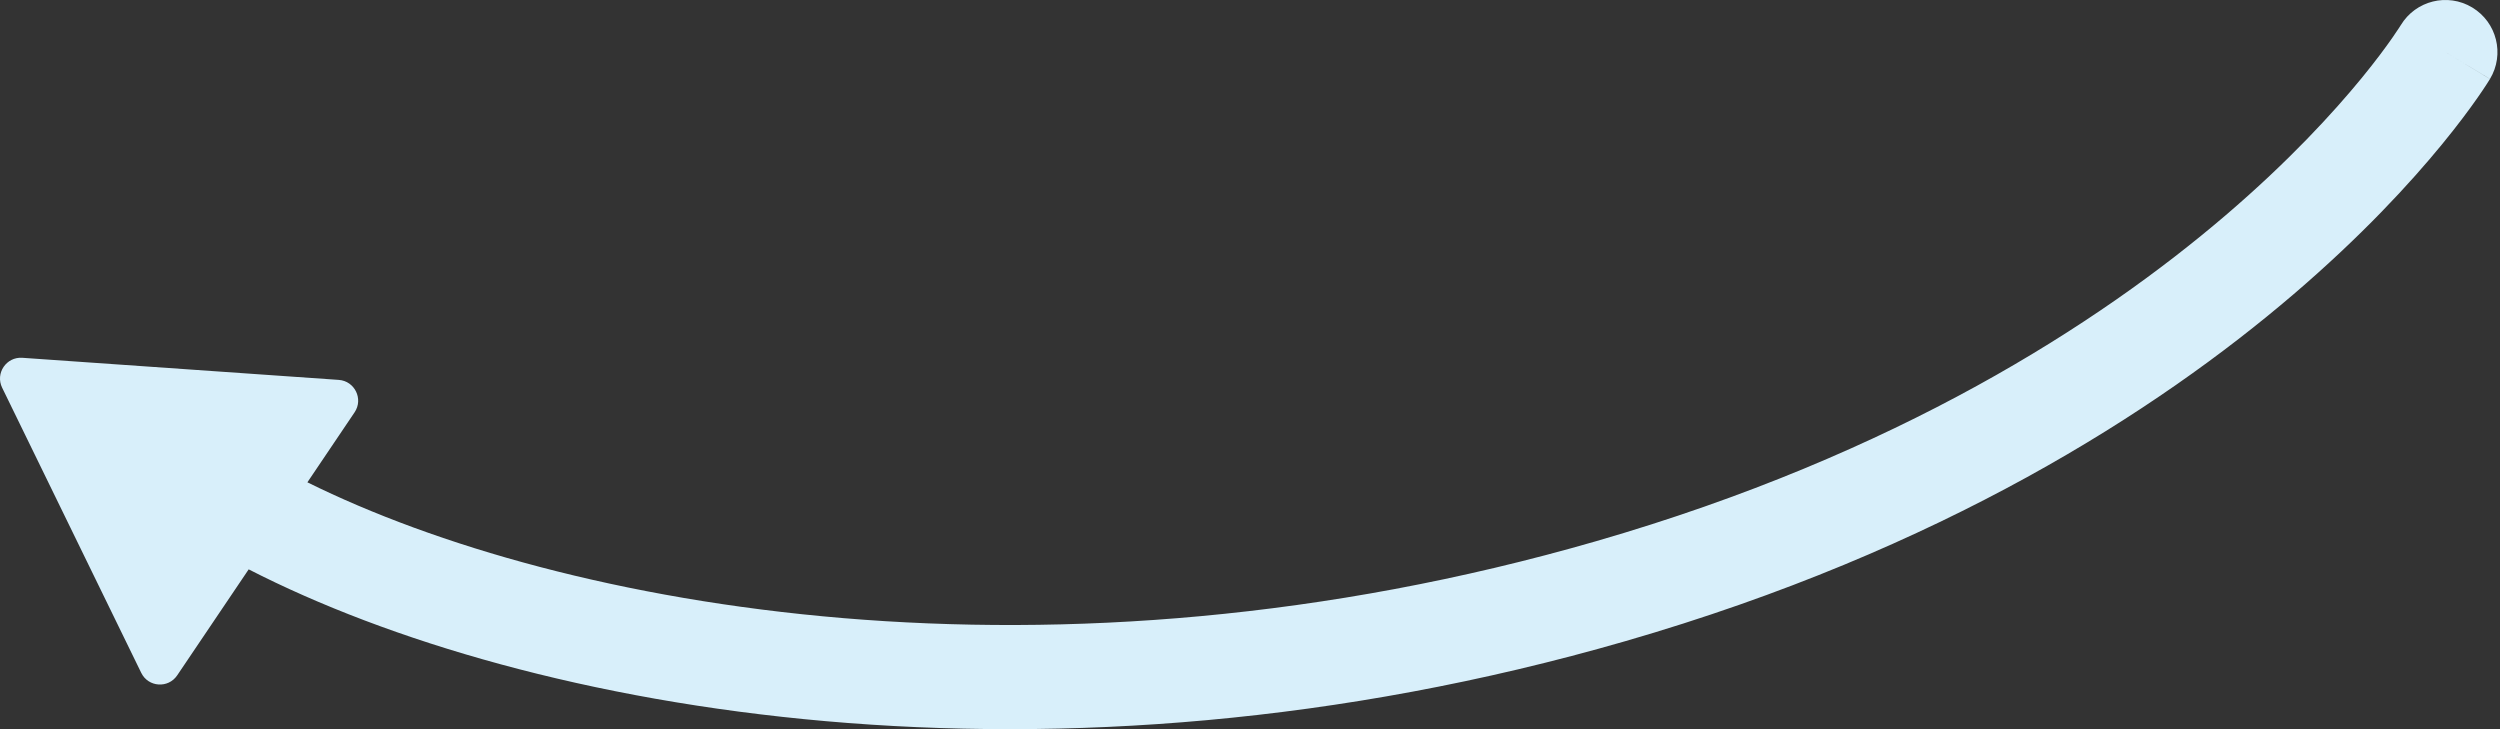 <?xml version="1.0" encoding="UTF-8"?> <svg xmlns="http://www.w3.org/2000/svg" width="120" height="35" viewBox="0 0 120 35" fill="none"><rect x="0" y="0" width="120" height="35" fill="#333333" stroke="none"/><path fill-rule="evenodd" clip-rule="evenodd" d="M115.239 1.206L115.239 1.206C115.952 0.027 117.485 -0.353 118.666 0.358C119.849 1.07 120.232 2.606 119.52 3.789L117.378 2.5C119.52 3.789 119.519 3.79 119.518 3.792L119.517 3.794L119.513 3.801L119.501 3.819C119.493 3.833 119.481 3.852 119.467 3.874C119.439 3.919 119.401 3.98 119.351 4.056C119.252 4.209 119.11 4.424 118.921 4.693C118.544 5.233 117.983 5.993 117.221 6.923C115.697 8.783 113.366 11.322 110.09 14.125C103.53 19.737 93.2 26.388 78.006 30.779C50.434 38.747 25.326 34.197 11.937 27.329L8.506 32.416C8.076 33.055 7.116 32.988 6.779 32.296L0.103 18.61C-0.235 17.918 0.303 17.12 1.071 17.174L16.261 18.235C17.029 18.289 17.451 19.154 17.02 19.792L14.755 23.151C26.996 29.212 50.47 33.532 76.618 25.976C91.076 21.797 100.779 15.51 106.839 10.326C109.872 7.731 111.999 5.407 113.354 3.754C114.031 2.927 114.515 2.269 114.823 1.828C114.977 1.608 115.087 1.442 115.155 1.337C115.189 1.285 115.213 1.248 115.226 1.226L115.238 1.207L115.239 1.206Z" fill="#D8EFFA"></path></svg> 